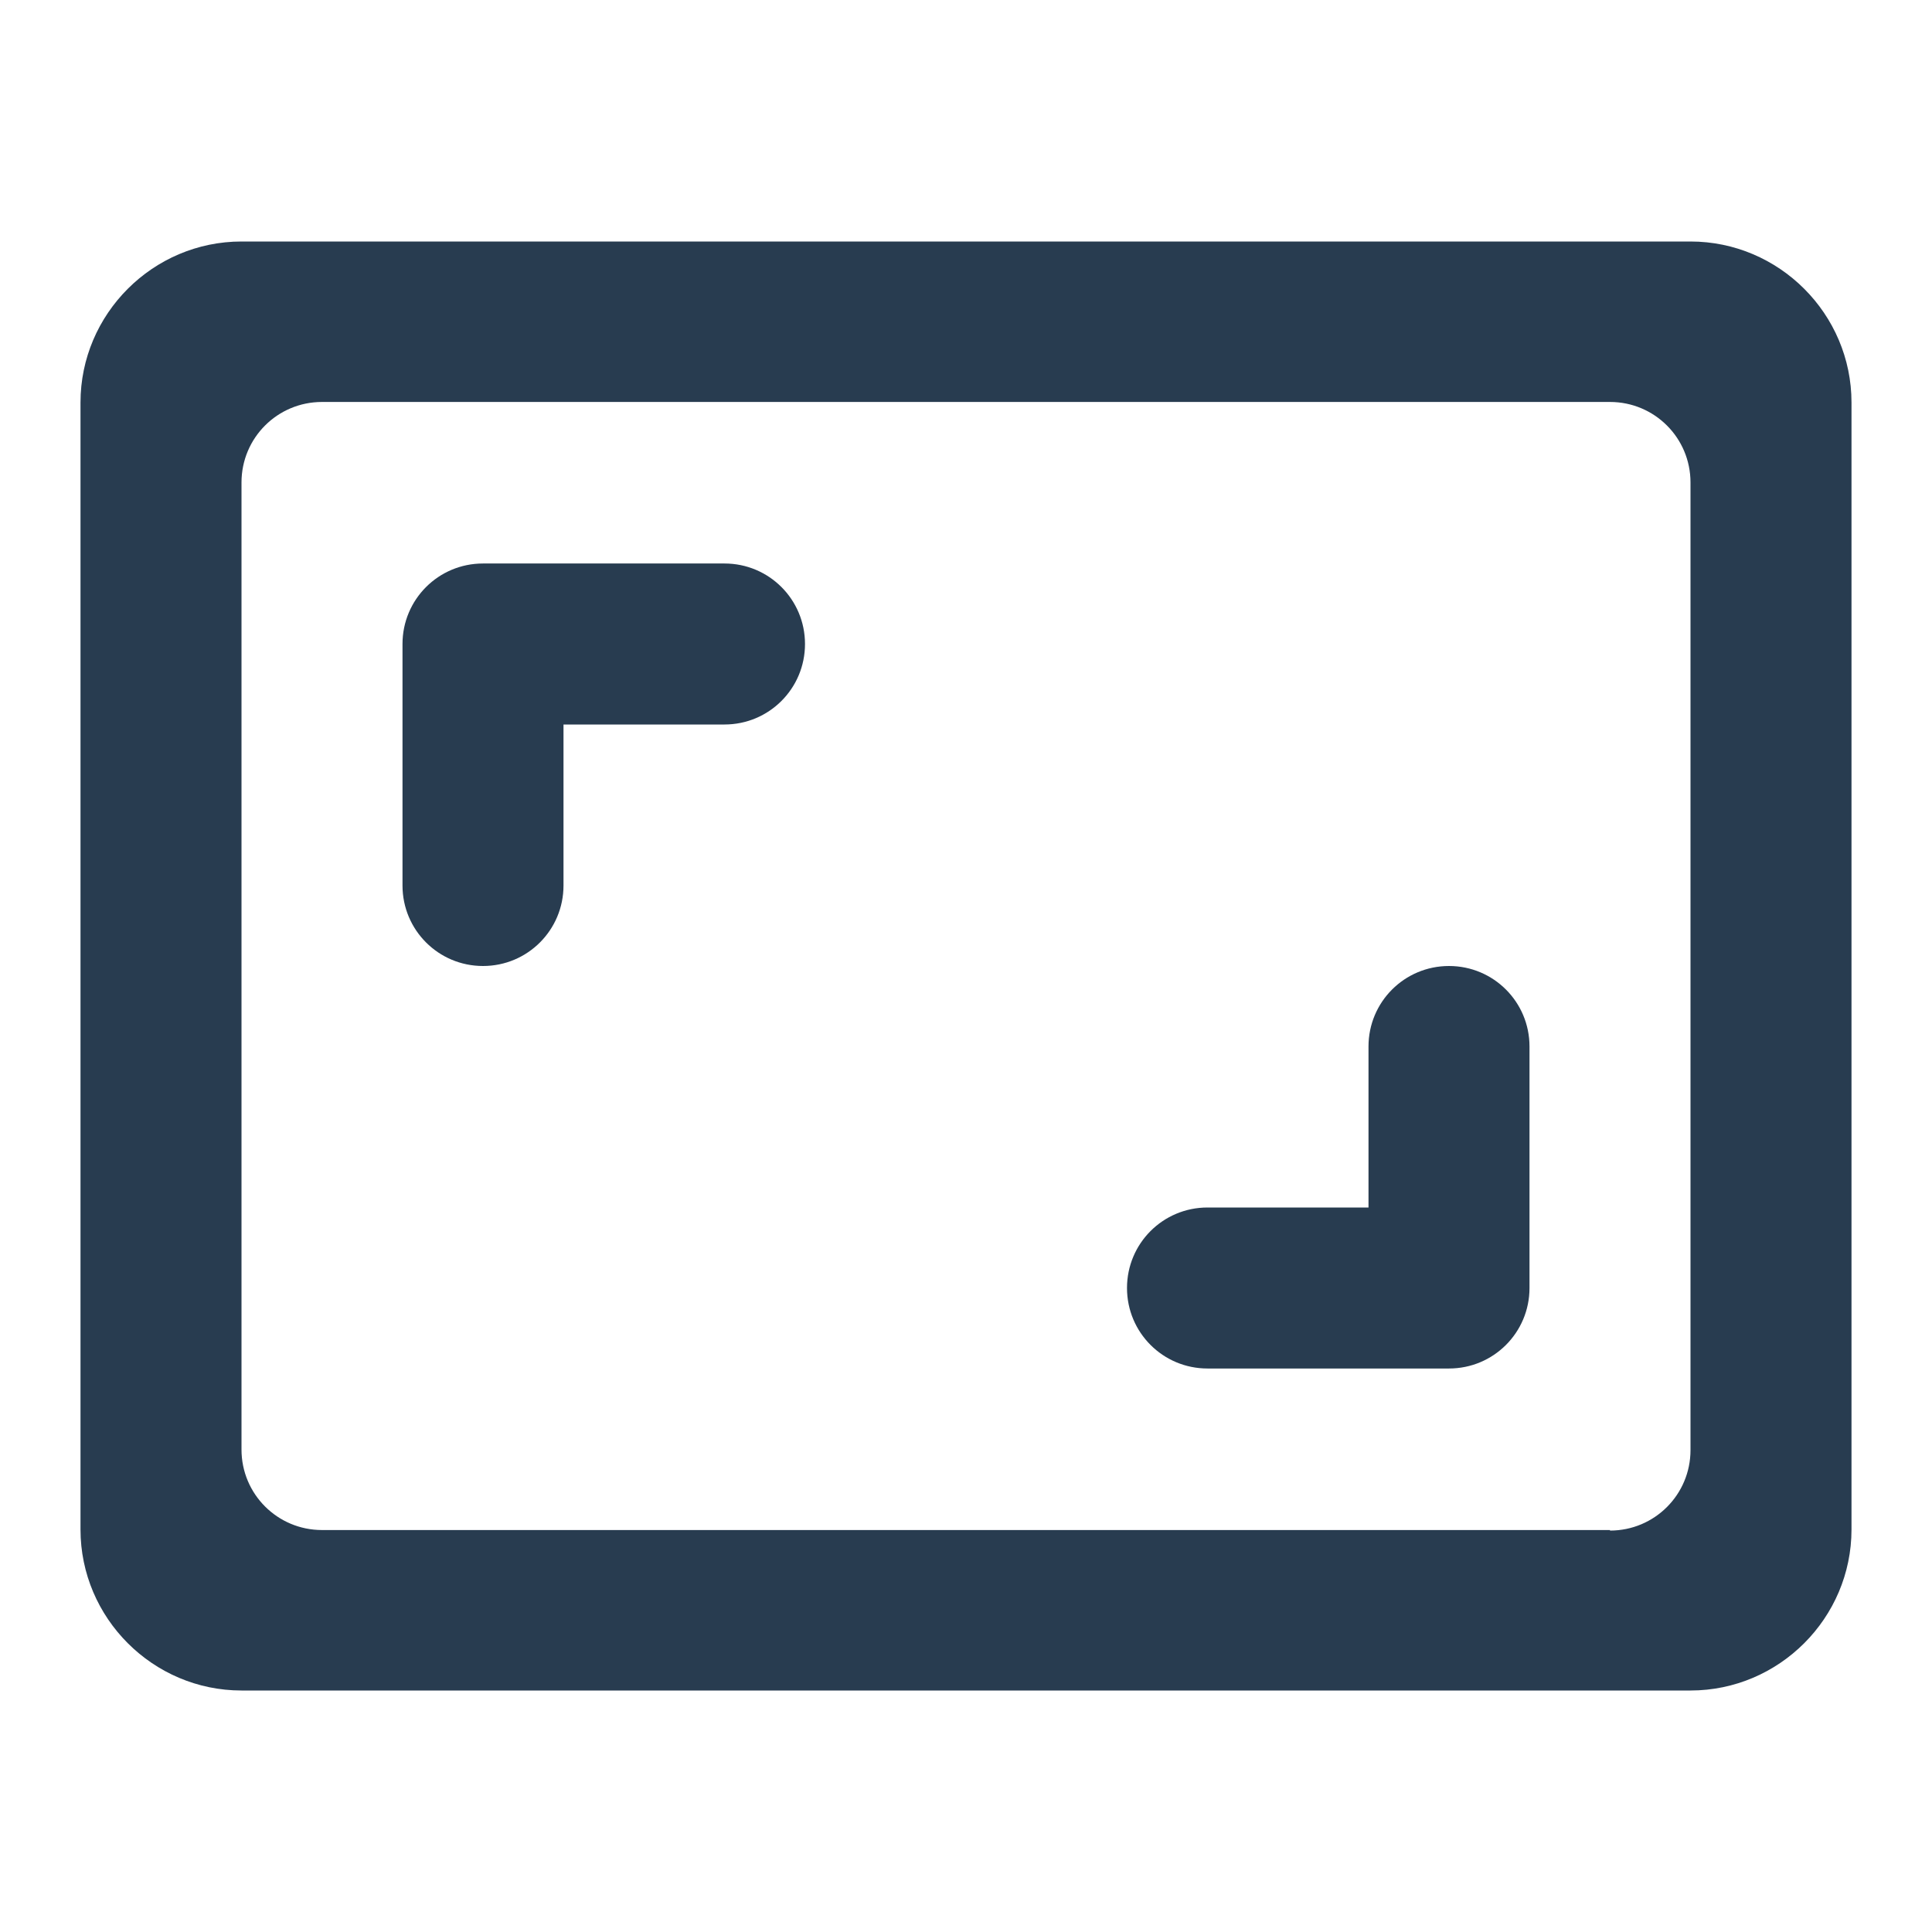 <?xml version="1.0" encoding="UTF-8"?><svg id="Calque_1" xmlns="http://www.w3.org/2000/svg" viewBox="0 0 36 36"><path id="Tracé_7091" d="M27,18c-.83,0-1.5,.67-1.5,1.5v3h-3c-.83,0-1.5,.67-1.5,1.5s.67,1.5,1.5,1.5h4.5c.83,0,1.5-.67,1.5-1.5v-4.5c0-.83-.67-1.5-1.5-1.5ZM10.5,13.5h3c.83,0,1.5-.67,1.5-1.5s-.67-1.5-1.5-1.5h-4.5c-.83,0-1.5,.67-1.5,1.5v4.5c0,.83,.67,1.5,1.5,1.5s1.5-.67,1.5-1.5v-3ZM31.5,4.5H4.5c-1.65,0-3,1.35-3,3V28.5c0,1.65,1.35,3,3,3H31.5c1.65,0,3-1.35,3-3V7.5c0-1.65-1.35-3-3-3Zm-1.5,24.01H6c-.83,0-1.5-.67-1.5-1.5V8.99c0-.83,.67-1.5,1.5-1.5H30c.83,0,1.5,.67,1.5,1.5V27.02c0,.83-.67,1.5-1.5,1.5Z" fill="#283c50"/></svg>